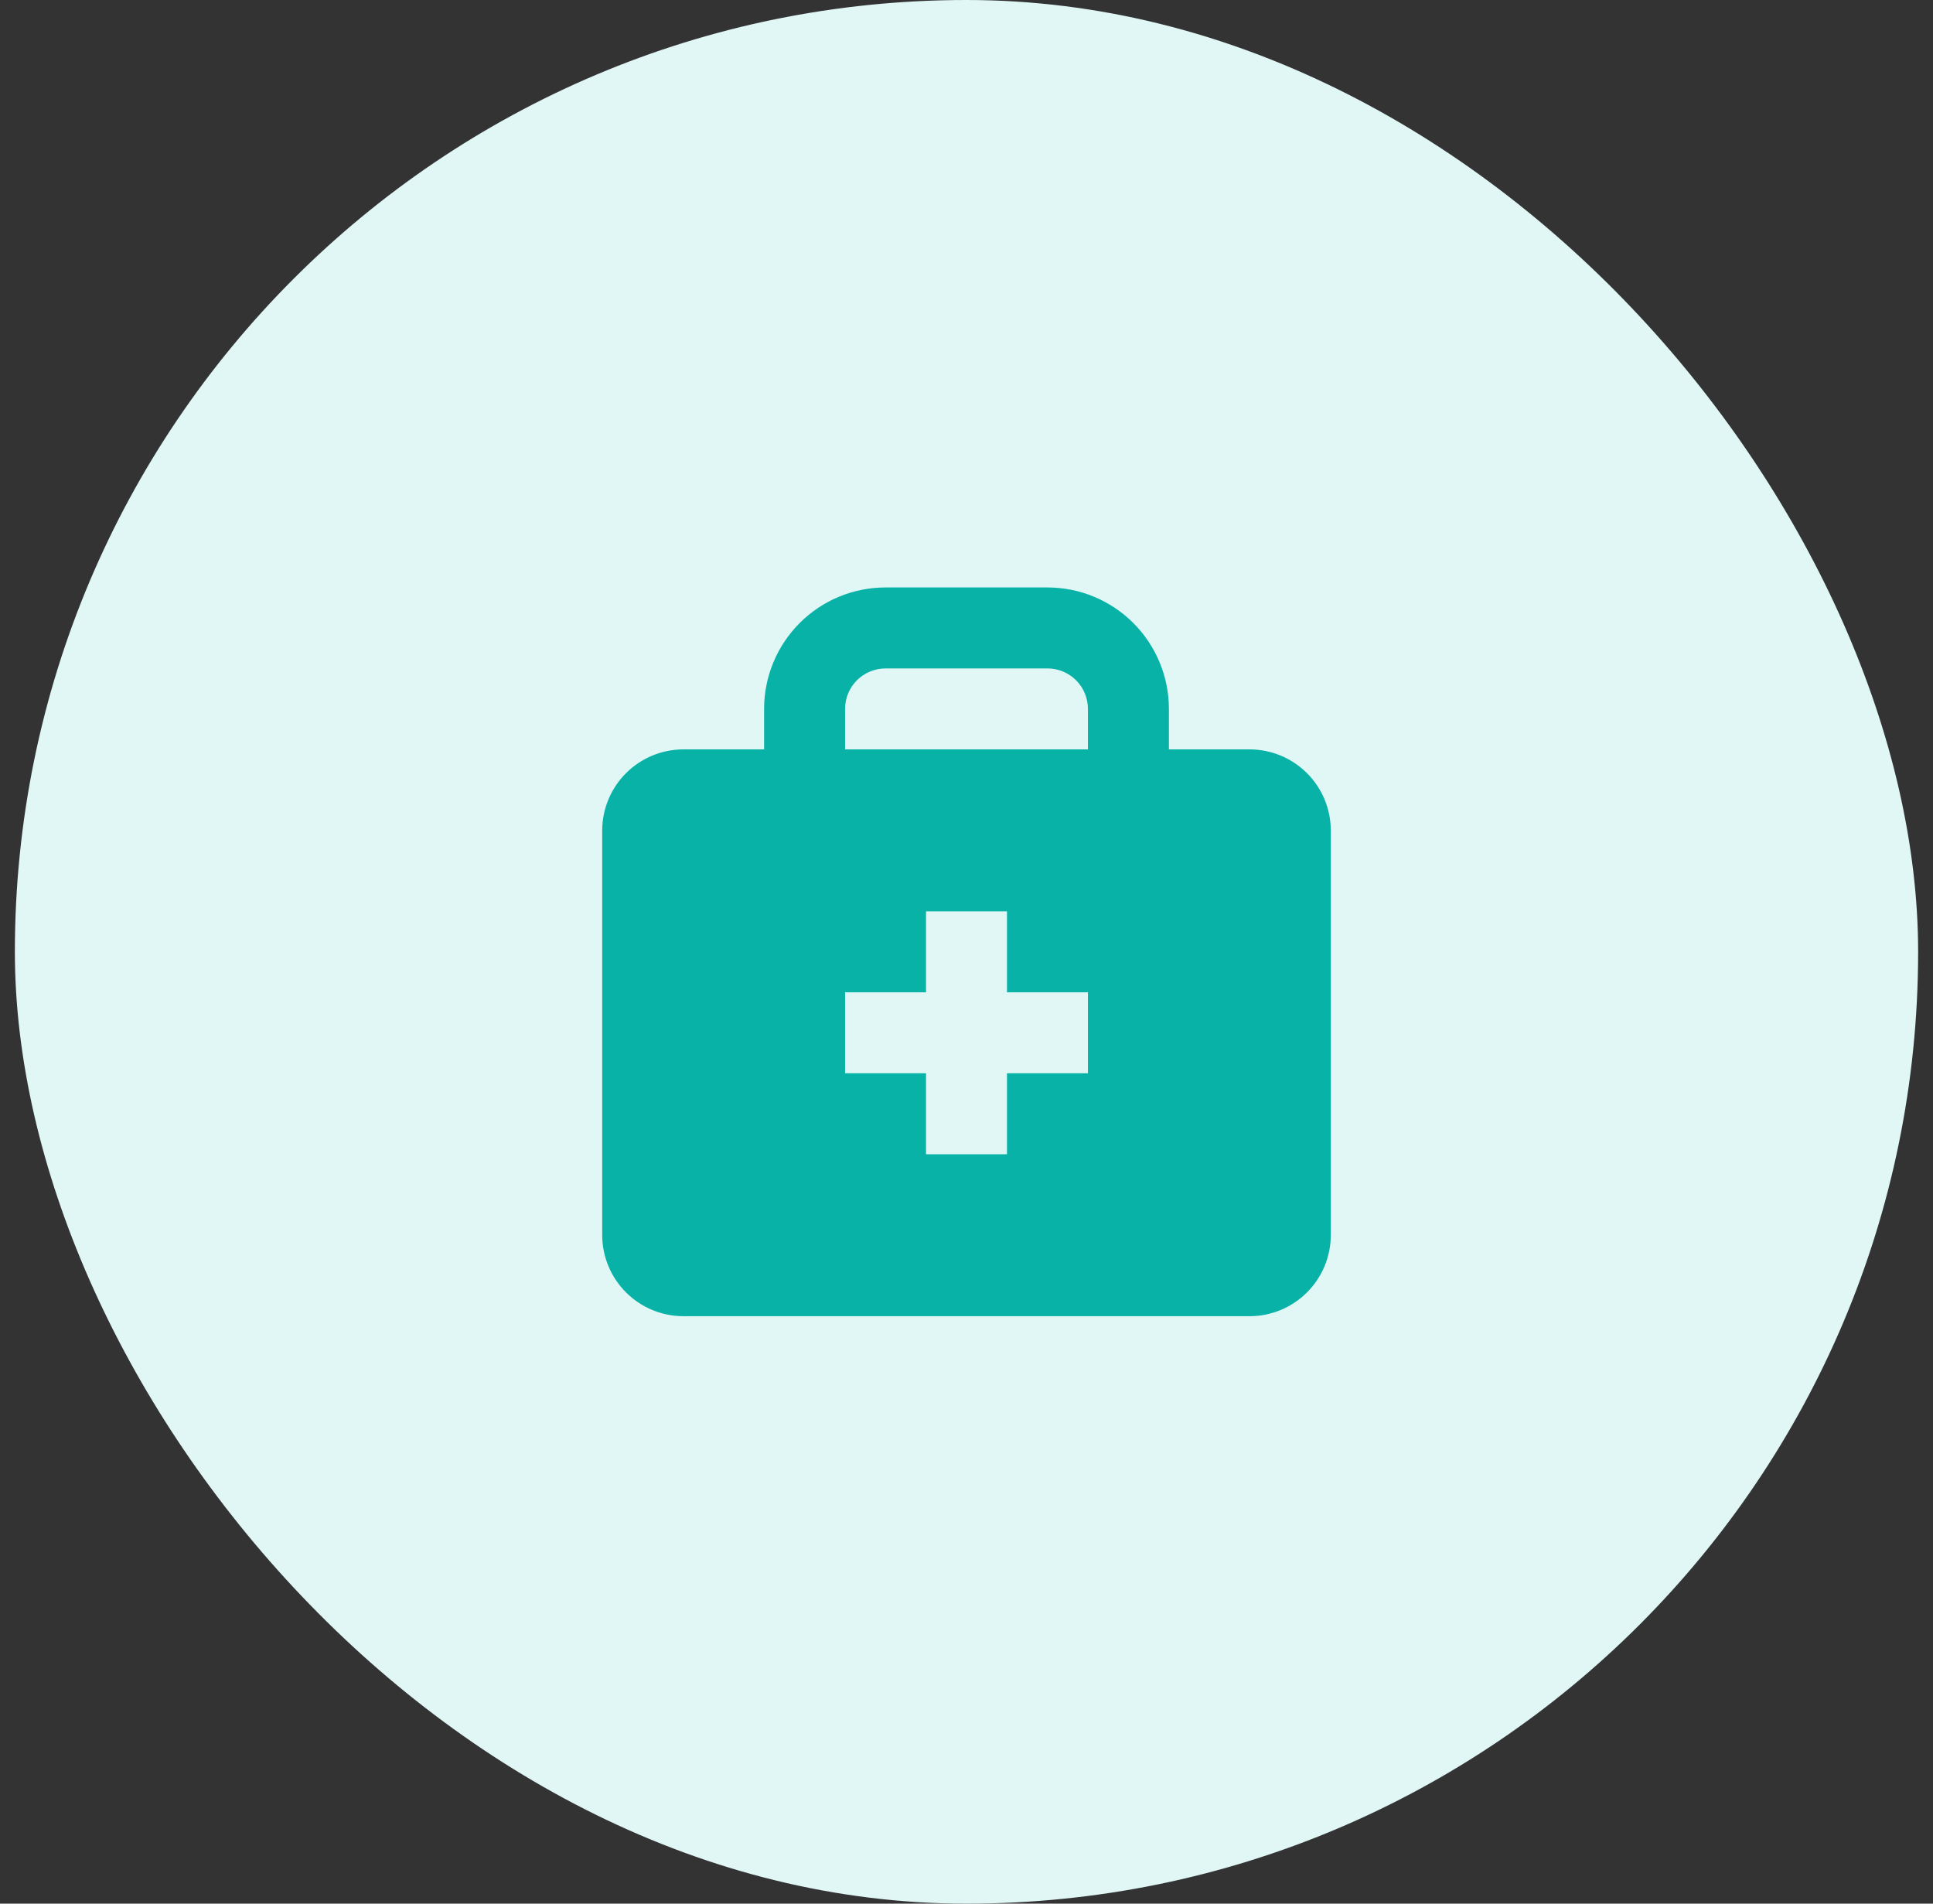 <?xml version="1.0" encoding="UTF-8"?> <svg xmlns="http://www.w3.org/2000/svg" width="65" height="64" viewBox="0 0 65 64" fill="none"><rect x="0" y="0" width="65" height="64" fill="#333333" stroke="none"/><rect x="0.5" width="64" height="64" rx="32" fill="#E0F7F6"></rect><path d="M42.028 25.194H39.306V23.833C39.306 22.75 38.875 21.712 38.11 20.946C37.344 20.18 36.305 19.75 35.222 19.75H29.778C28.695 19.75 27.656 20.18 26.89 20.946C26.125 21.712 25.694 22.75 25.694 23.833V25.194H22.972C22.251 25.197 21.56 25.484 21.05 25.994C20.54 26.504 20.252 27.195 20.25 27.917V41.528C20.252 42.249 20.54 42.94 21.05 43.45C21.56 43.96 22.251 44.248 22.972 44.25H42.028C42.749 44.248 43.44 43.96 43.95 43.45C44.46 42.94 44.748 42.249 44.75 41.528V27.917C44.748 27.195 44.46 26.504 43.95 25.994C43.44 25.484 42.749 25.197 42.028 25.194ZM28.417 23.833C28.417 23.472 28.56 23.126 28.815 22.871C29.071 22.616 29.417 22.472 29.778 22.472H35.222C35.583 22.472 35.929 22.616 36.185 22.871C36.44 23.126 36.583 23.472 36.583 23.833V25.194H28.417V23.833ZM36.583 36.083H33.861V38.806H31.139V36.083H28.417V33.361H31.139V30.639H33.861V33.361H36.583V36.083Z" fill="#08B2A7"></path></svg> 